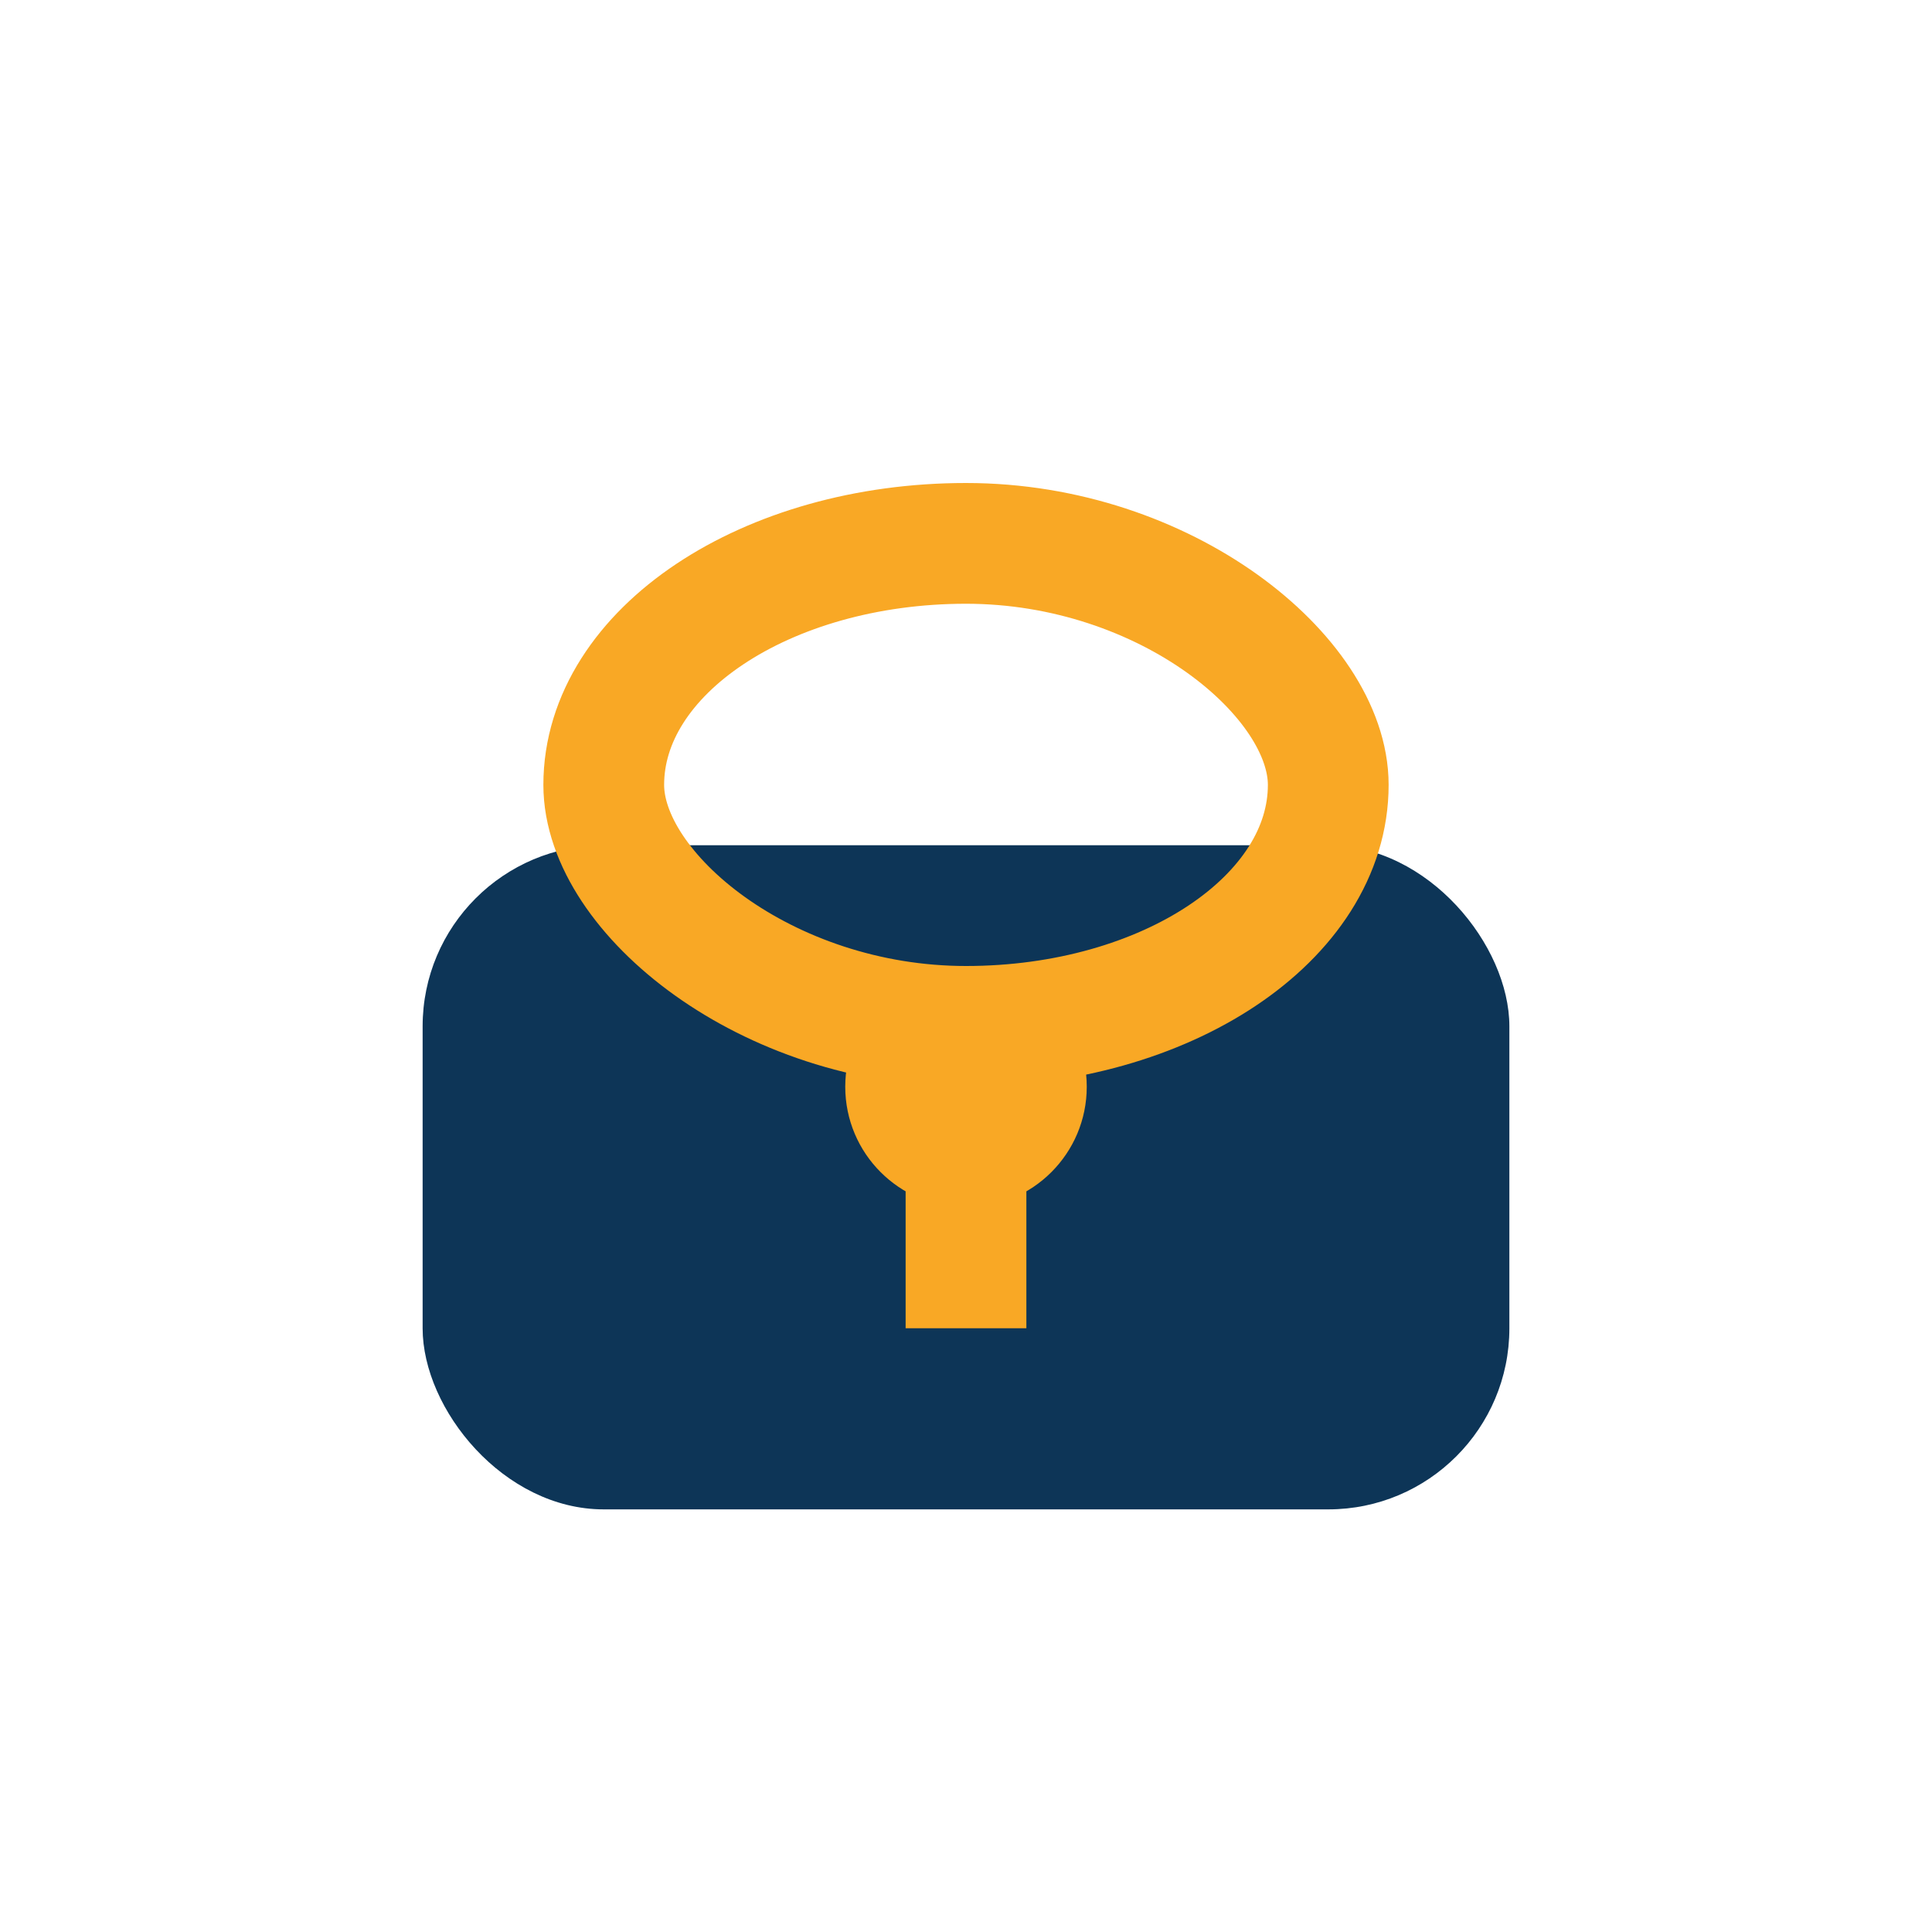 <?xml version="1.0" encoding="UTF-8"?>
<svg xmlns="http://www.w3.org/2000/svg" width="32" height="32" viewBox="0 0 32 32"><rect x="7" y="14" width="18" height="11" rx="3" fill="#0D3557"/><path d="M16 19v3" stroke="#F9A825" stroke-width="2"/><circle cx="16" cy="18" r="2" fill="#F9A825"/><rect x="10" y="9" width="12" height="8" rx="6" fill="none" stroke="#F9A825" stroke-width="2"/></svg>